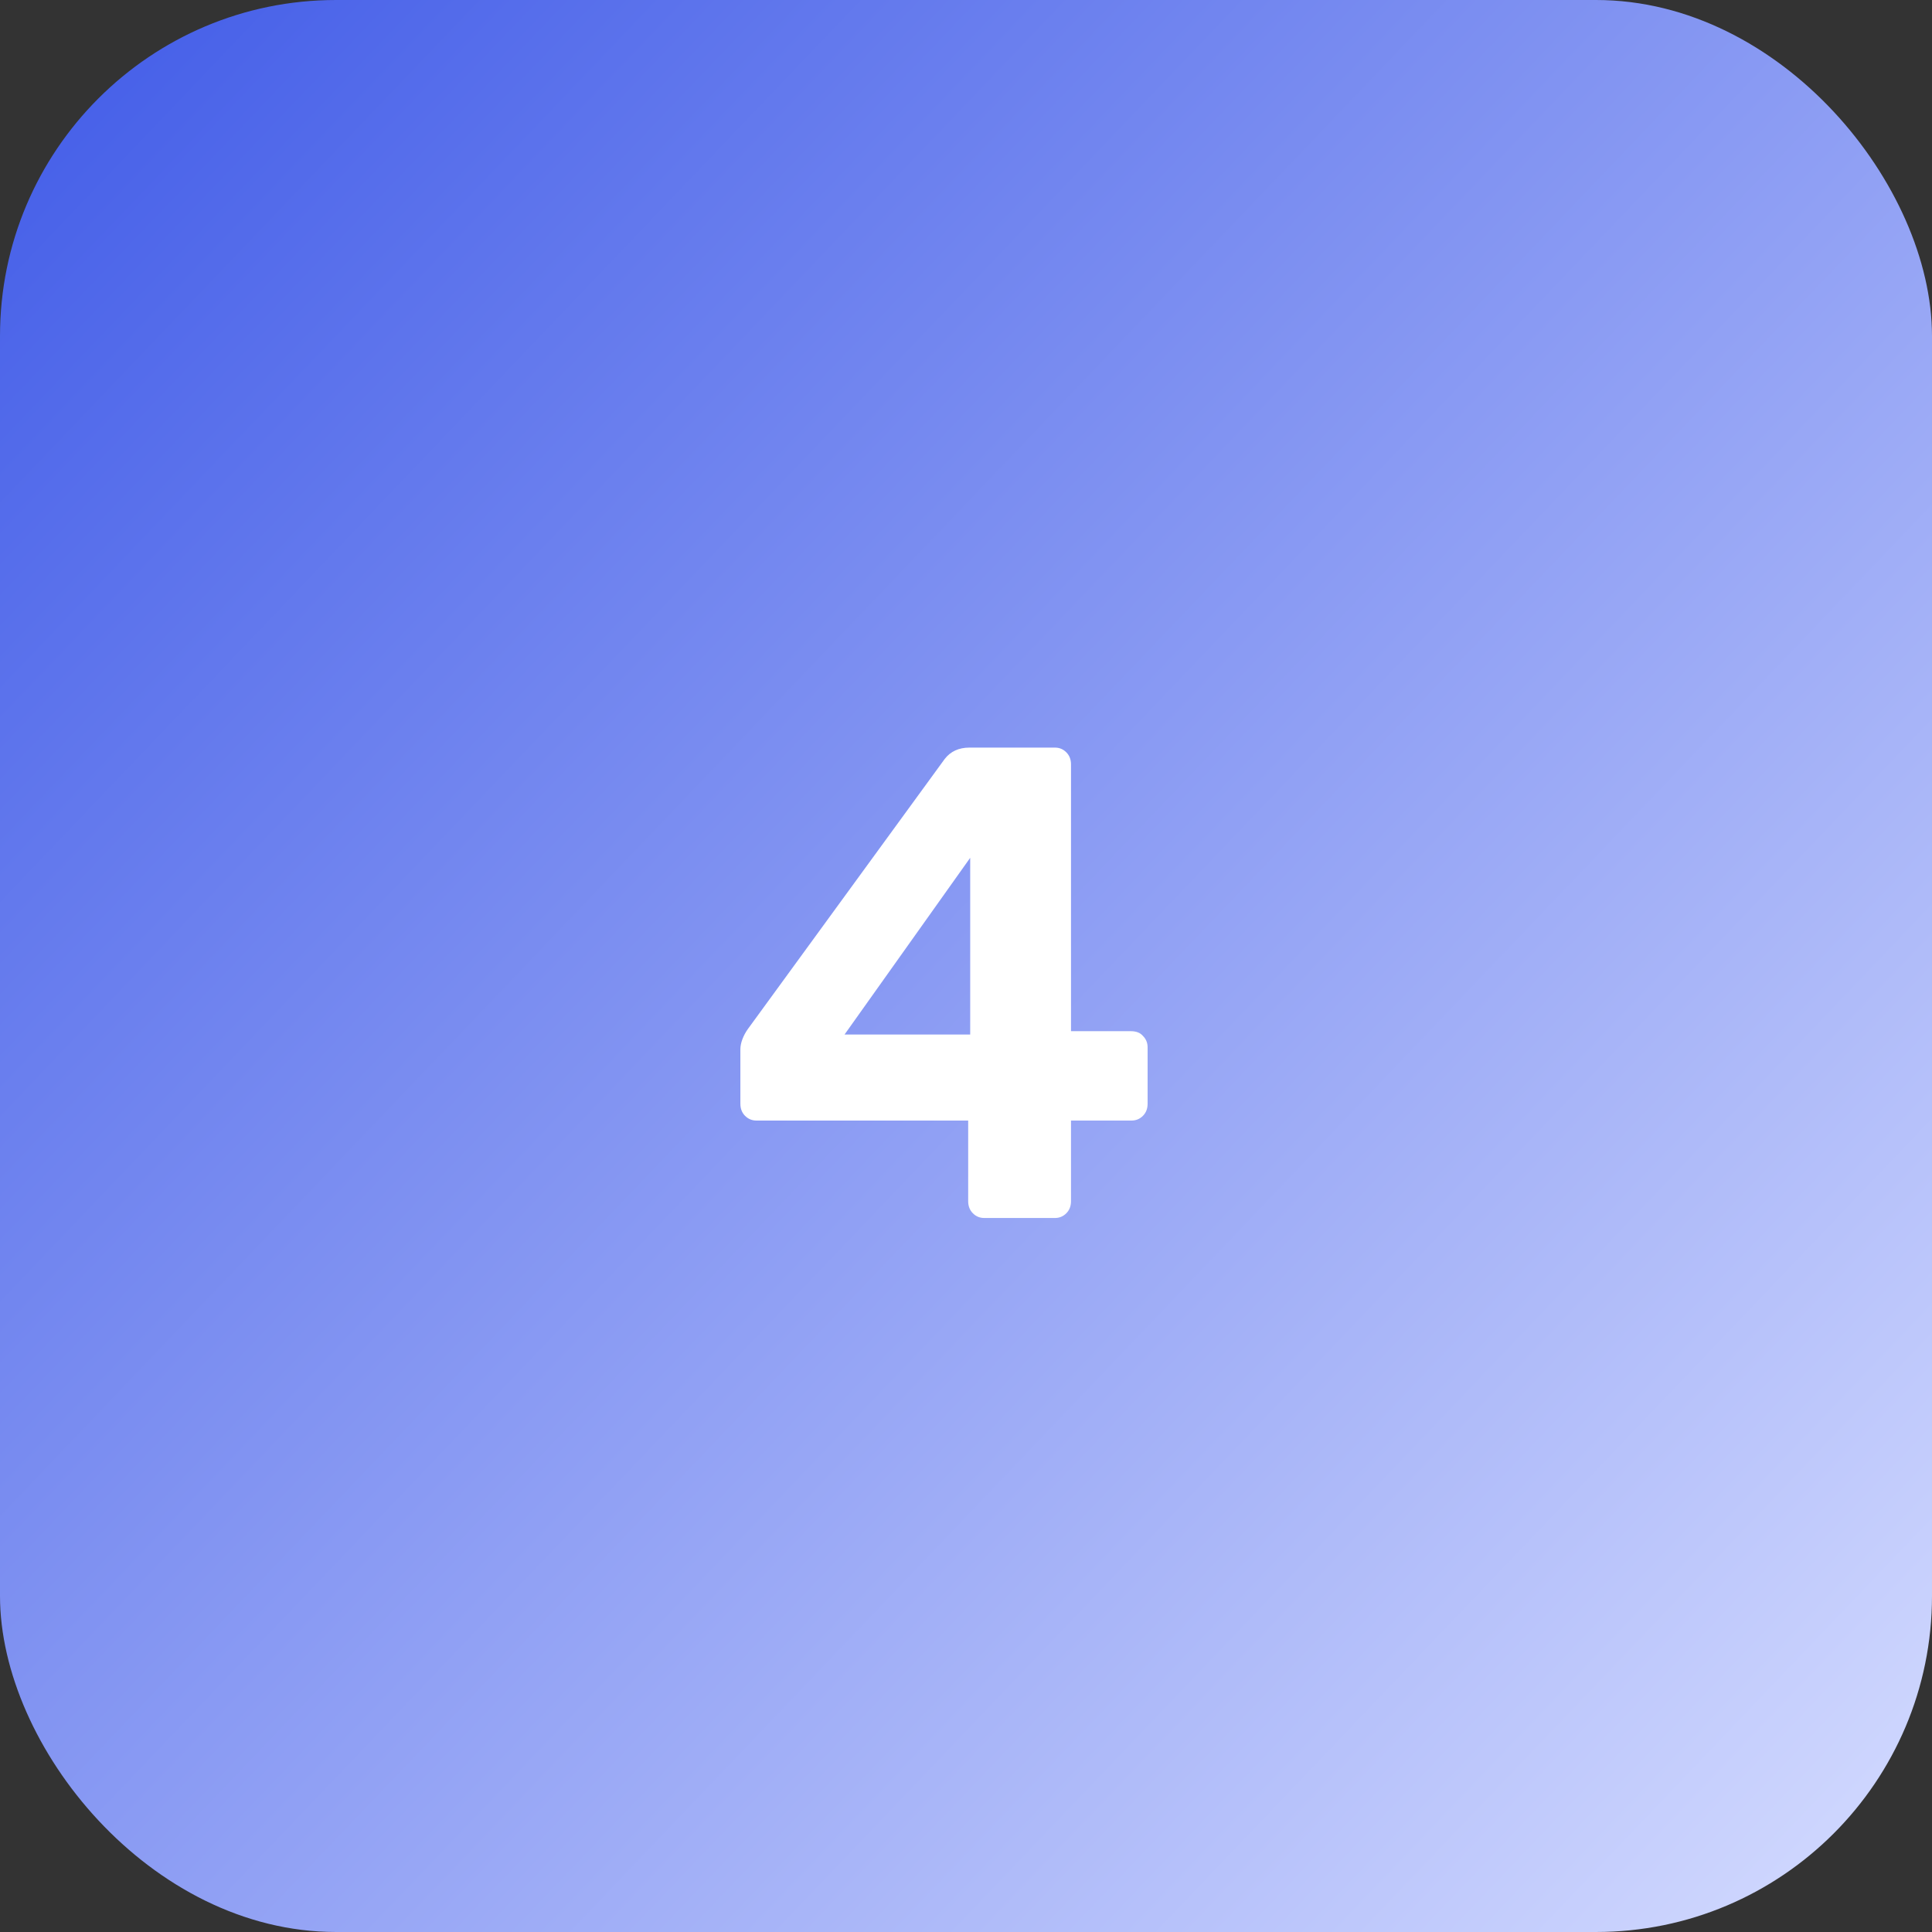 <?xml version="1.0" encoding="UTF-8"?> <svg xmlns="http://www.w3.org/2000/svg" width="46" height="46" viewBox="0 0 46 46" fill="none"><rect x="0" y="0" width="46" height="46" fill="#333333" stroke="none"/><rect width="46" height="46" rx="8" fill="url(#paint0_linear_90_2524)"></rect><path d="M23.436 29C23.329 29 23.239 28.963 23.164 28.888C23.089 28.813 23.052 28.717 23.052 28.6V26.68H18.012C17.905 26.68 17.815 26.643 17.74 26.568C17.665 26.493 17.628 26.397 17.628 26.28V24.984C17.628 24.909 17.644 24.829 17.676 24.744C17.708 24.659 17.751 24.579 17.804 24.504L22.492 18.072C22.631 17.891 22.828 17.8 23.084 17.8H25.116C25.223 17.8 25.313 17.837 25.388 17.912C25.463 17.987 25.5 18.083 25.5 18.2V24.552H26.924C27.052 24.552 27.148 24.589 27.212 24.664C27.287 24.739 27.324 24.829 27.324 24.936V26.28C27.324 26.397 27.287 26.493 27.212 26.568C27.137 26.643 27.047 26.68 26.94 26.68H25.5V28.6C25.5 28.717 25.463 28.813 25.388 28.888C25.313 28.963 25.223 29 25.116 29H23.436ZM20.108 24.632H23.1V20.424L20.108 24.632Z" fill="white"></path><defs><linearGradient id="paint0_linear_90_2524" x1="1.66763e-07" y1="2.104" x2="46" y2="46" gradientUnits="userSpaceOnUse"><stop stop-color="#445EE8"></stop><stop offset="1" stop-color="#D5DCFF"></stop></linearGradient></defs></svg> 